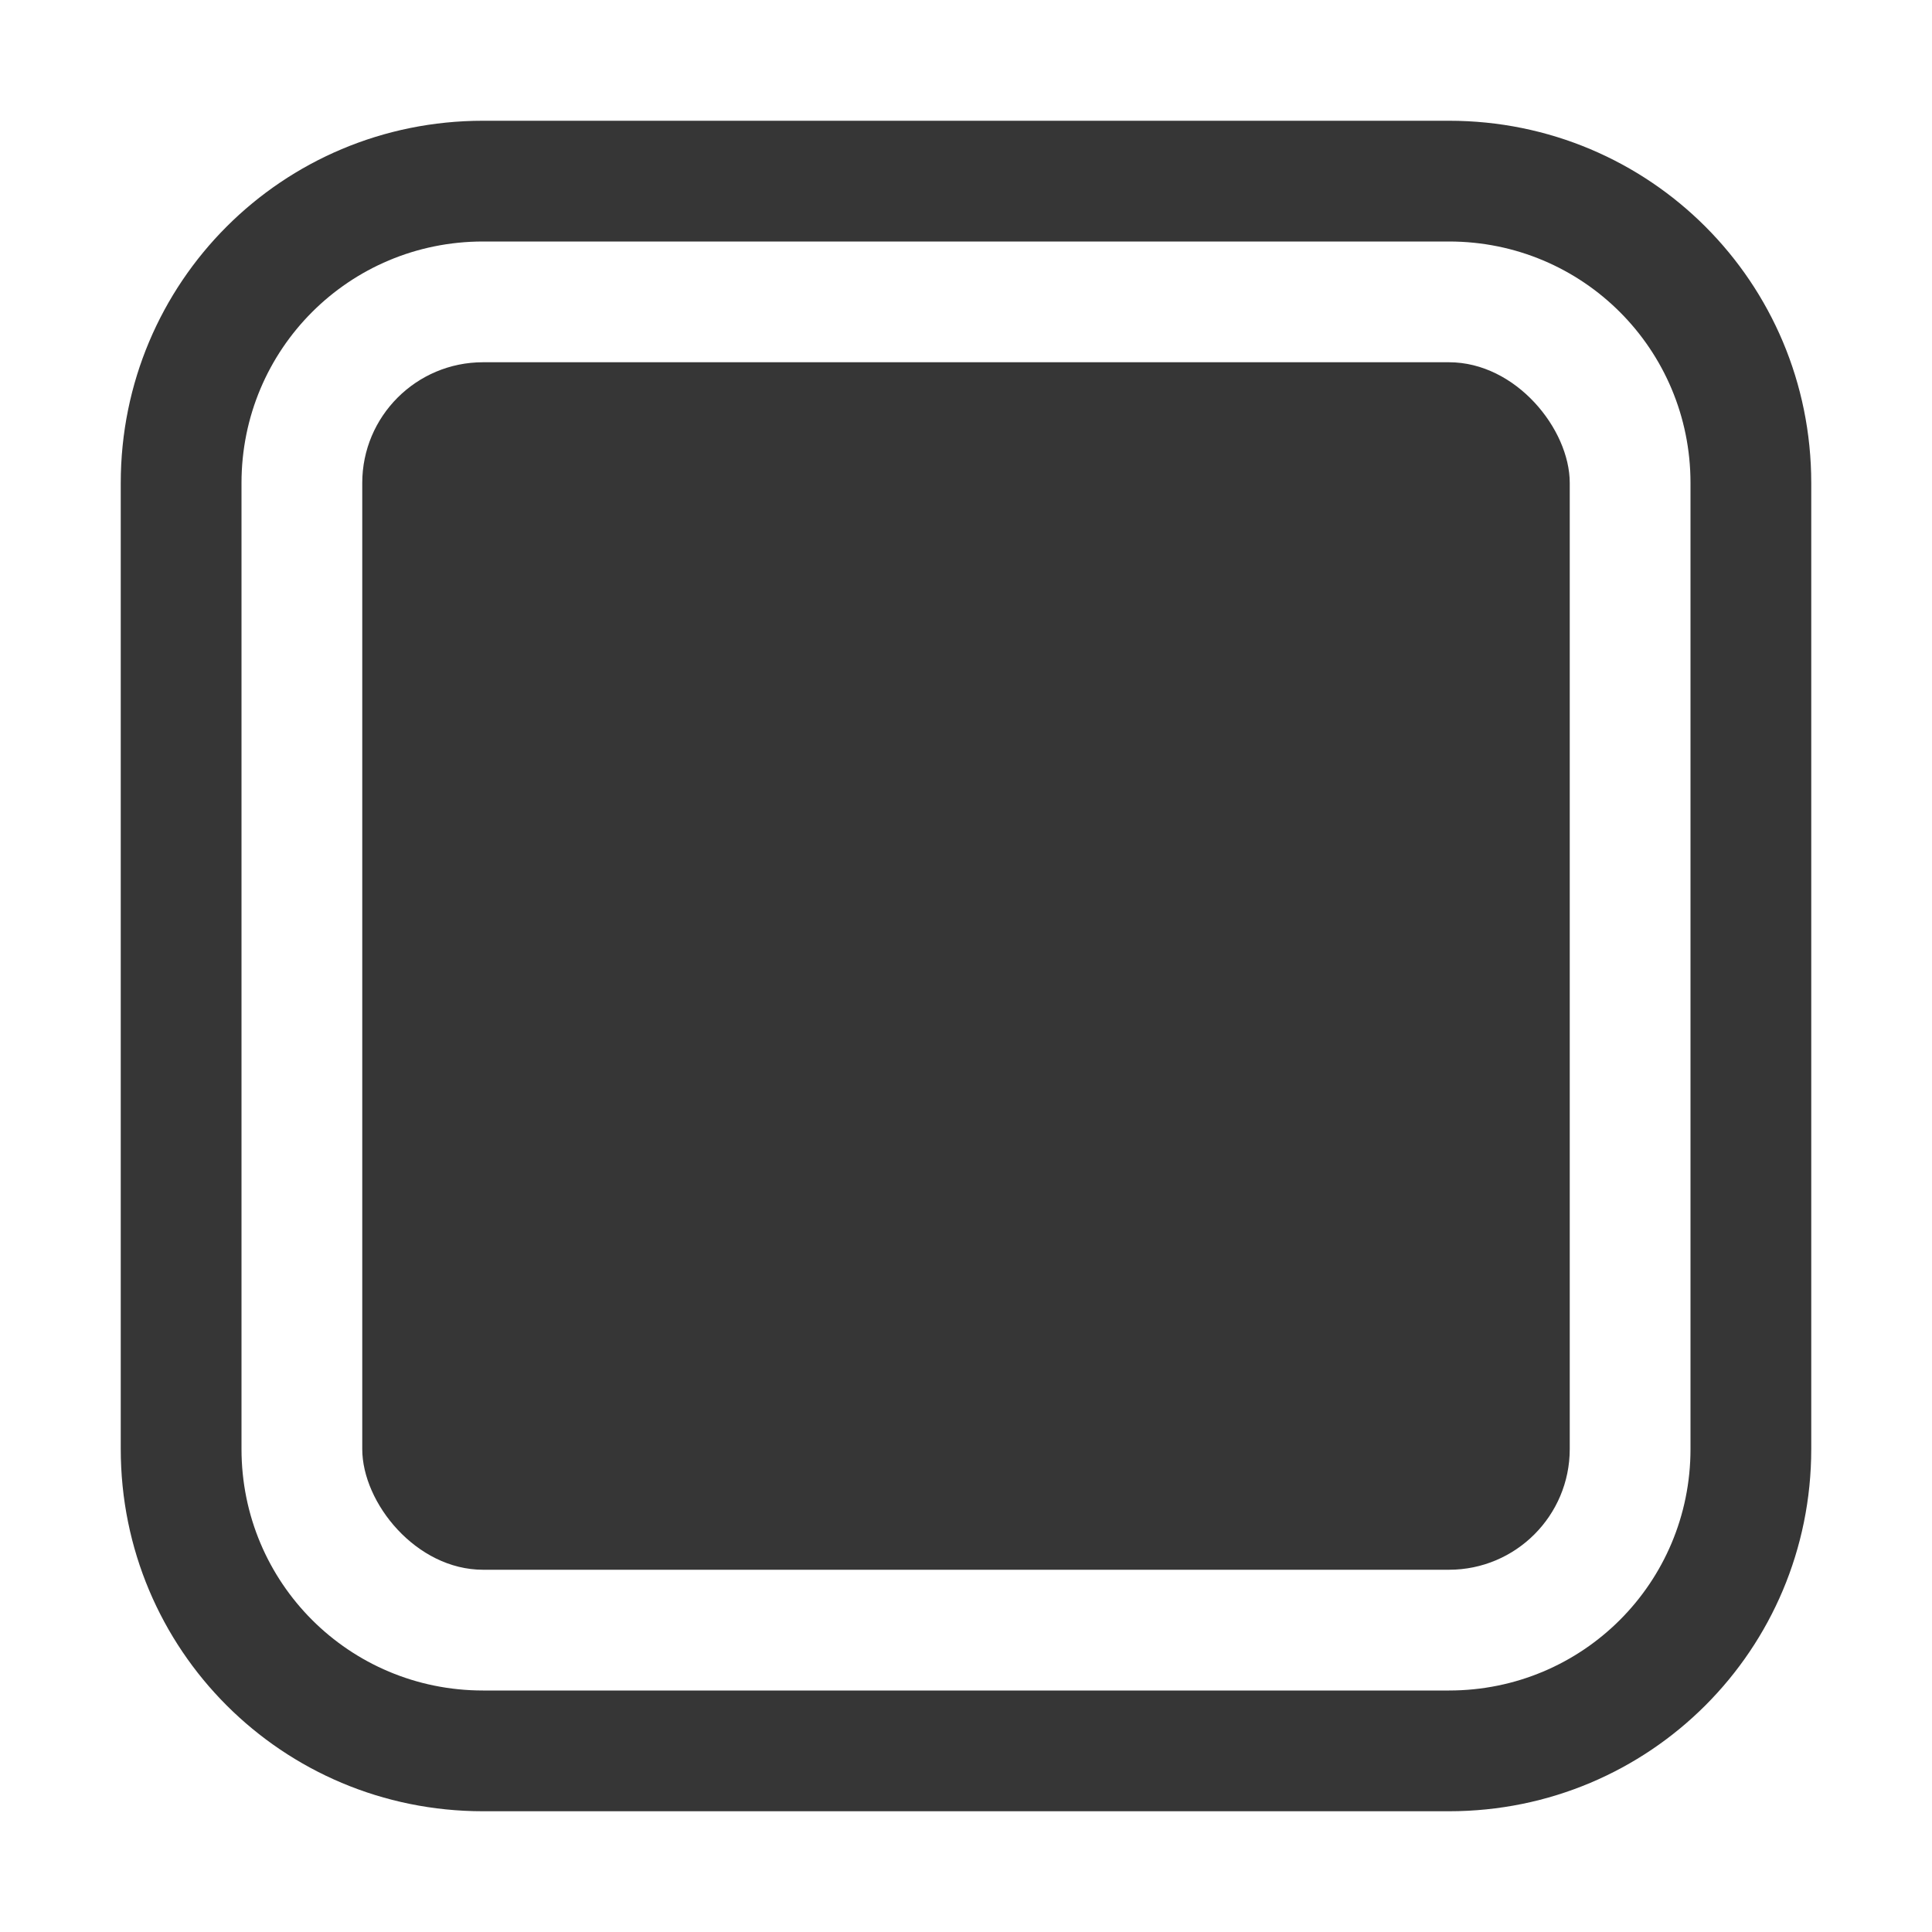<svg width="16" height="16" version="1.1" viewBox="0 0 16 16" xmlns="http://www.w3.org/2000/svg">
 <path d="m4 1c-1.662 0-3 1.338-3 3v8c0 1.662 1.338 3 3 3h8c1.662 0 3-1.338 3-3v-8c0-1.662-1.338-3-3-3h-8zm0 1h8c1.108 0 2 0.892 2 2v8c0 1.108-0.892 2-2 2h-8c-1.108 0-2-0.892-2-2v-8c0-1.108 0.892-2 2-2z" fill="#363636" fill-rule="evenodd" stroke-linecap="round" stroke-linejoin="round" stroke-width="2" style="paint-order:stroke fill markers"/>
 <rect x="3" y="3" width="10" height="10" rx="1" ry="1" fill="#363636" fill-rule="evenodd" stroke-linecap="round" stroke-linejoin="round" stroke-width="2" style="paint-order:stroke fill markers"/>
</svg>
